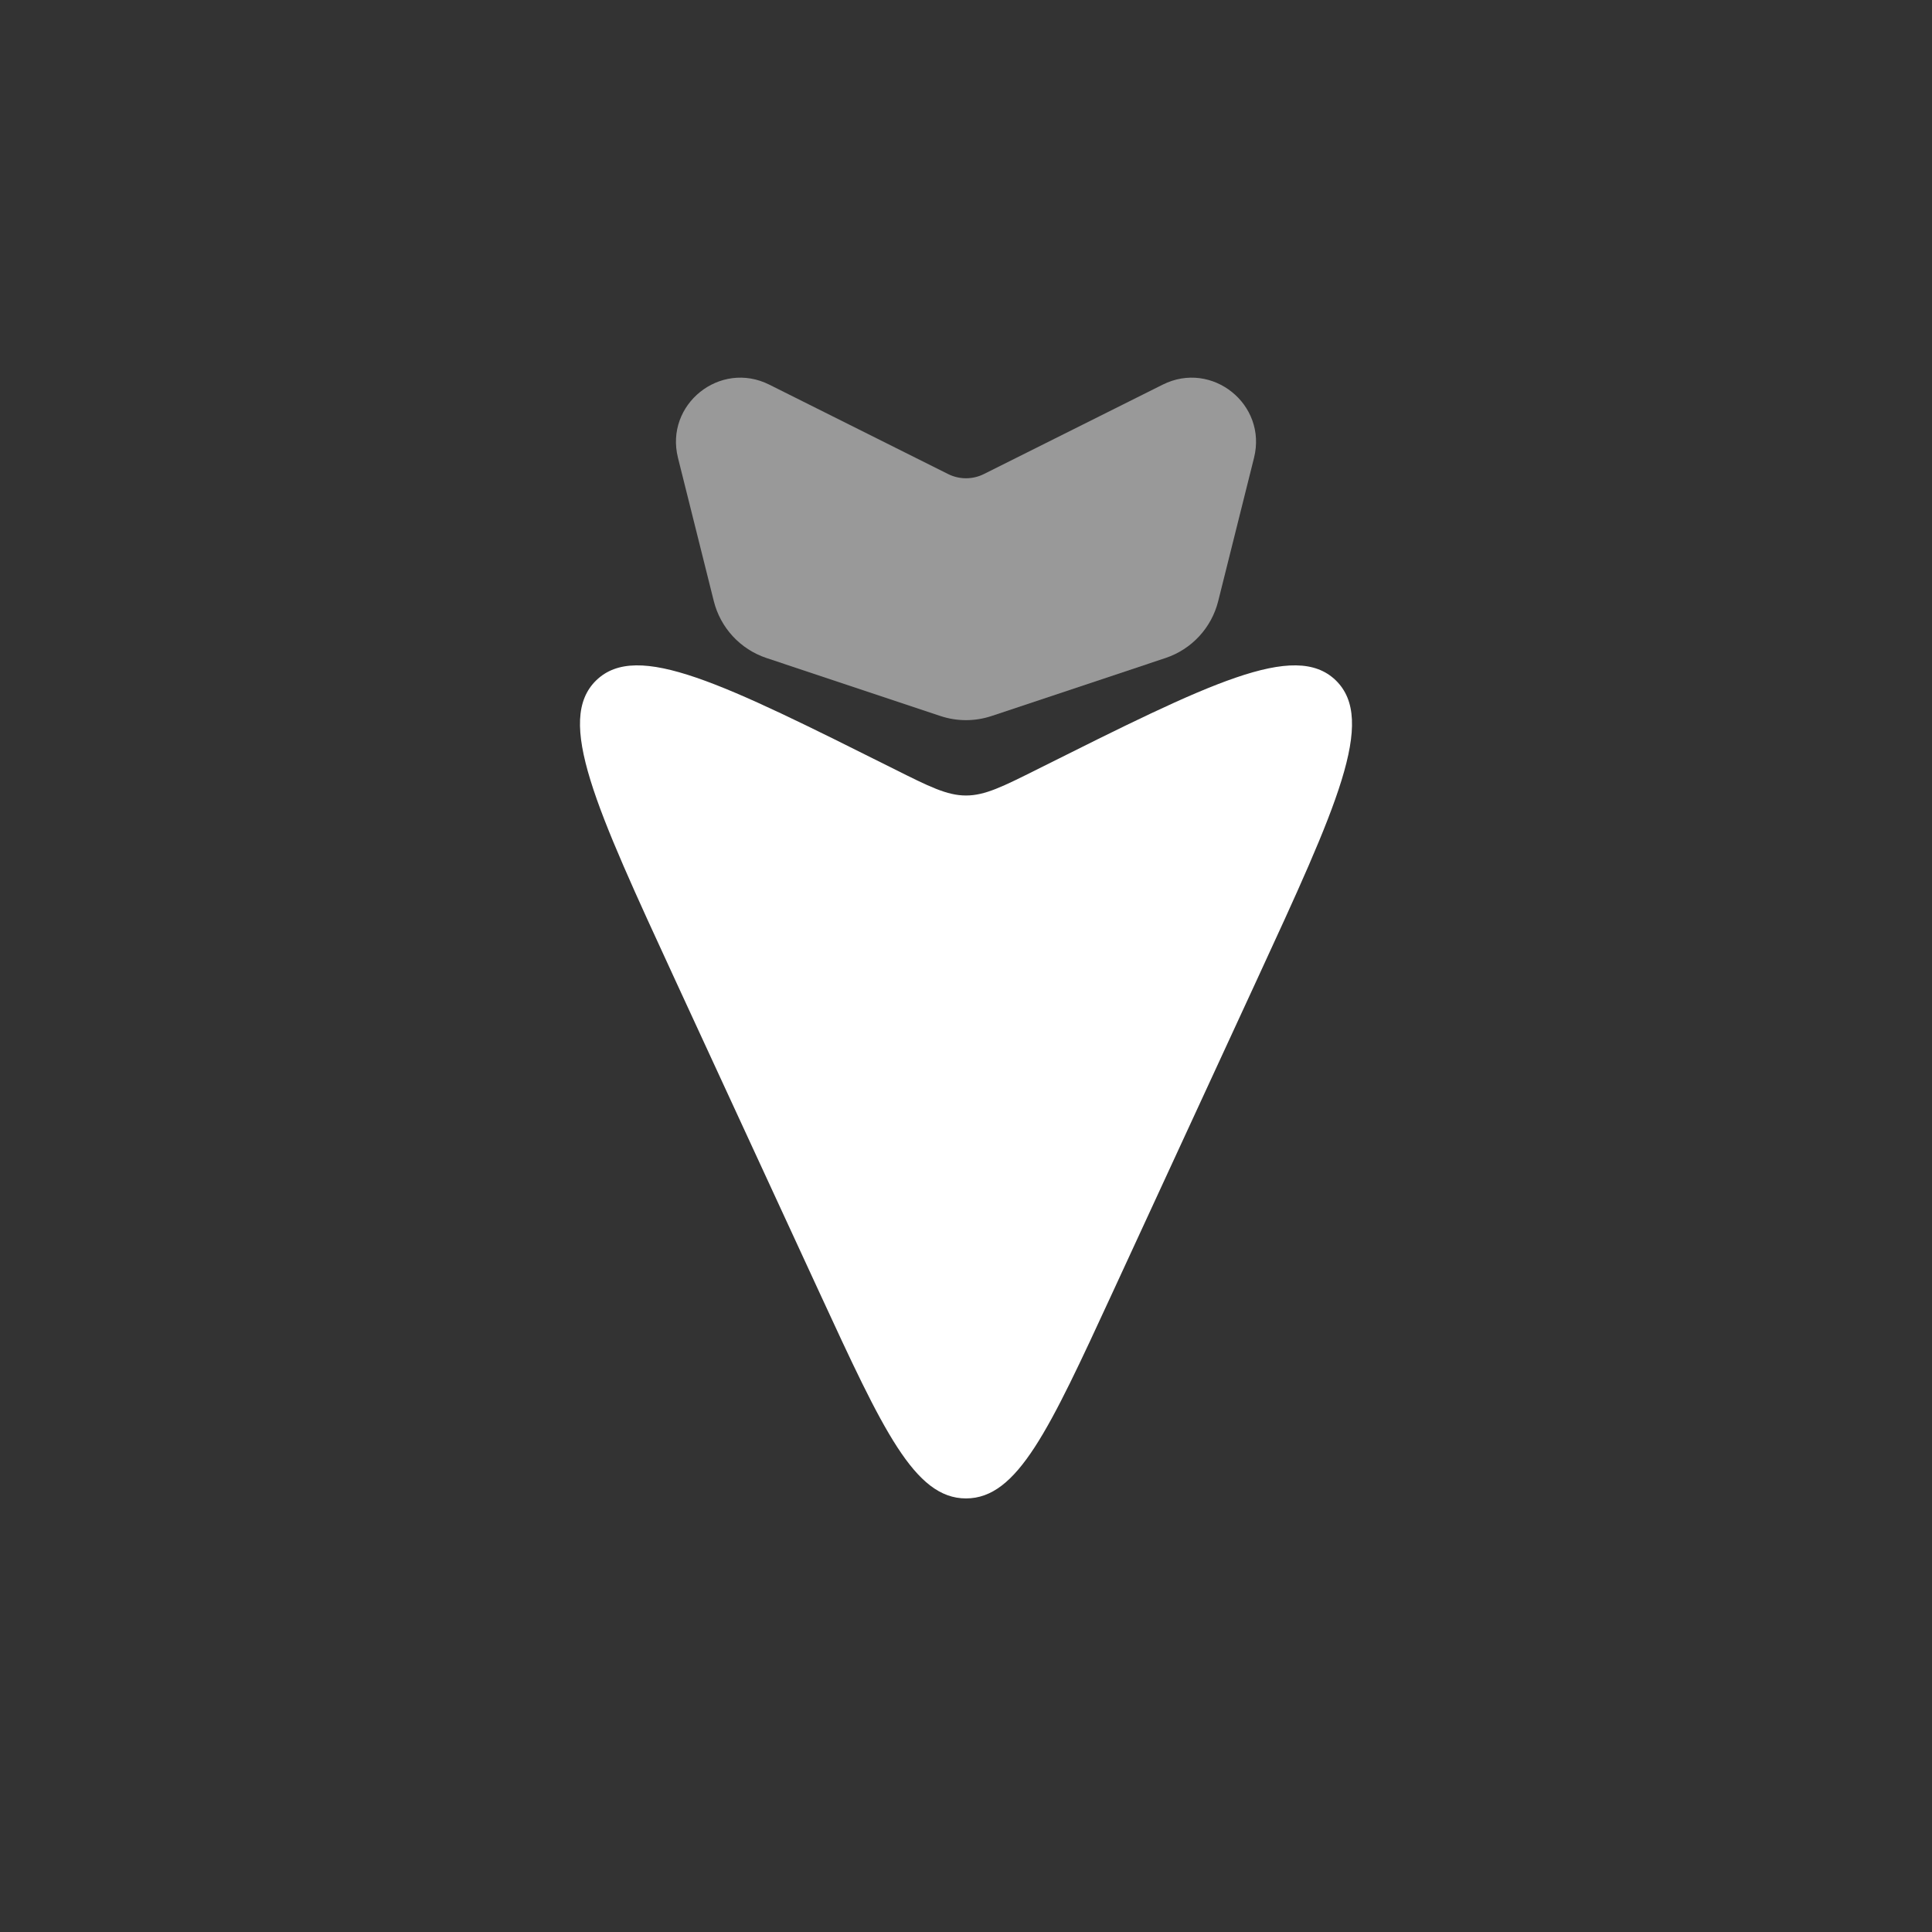 <svg width="24" height="24" viewBox="0 0 24 24" fill="none" xmlns="http://www.w3.org/2000/svg">
<rect x="0" y="0" width="24" height="24" fill="#333333" stroke="none"/>
<path d="M13.816 16.066L15.611 12.177C16.605 10.022 17.102 8.945 16.593 8.451C16.084 7.958 15.021 8.489 12.895 9.552C12.456 9.772 12.236 9.882 12 9.882C11.764 9.882 11.544 9.772 11.105 9.552C8.979 8.489 7.916 7.958 7.407 8.451C6.898 8.945 7.395 10.022 8.389 12.177L10.184 16.066C10.968 17.764 11.36 18.614 12 18.614C12.64 18.614 13.032 17.764 13.816 16.066Z" fill="url(#paint0_linear_604_38694)"/>
<path opacity="0.5" d="M12.316 8.895L14.479 8.174C14.804 8.065 15.05 7.799 15.133 7.467L15.578 5.687C15.744 5.024 15.056 4.472 14.444 4.778L12.224 5.888C12.083 5.959 11.917 5.959 11.776 5.888L9.556 4.778C8.944 4.472 8.256 5.024 8.422 5.687L8.867 7.467C8.95 7.799 9.196 8.065 9.521 8.174L11.684 8.895C11.889 8.963 12.111 8.963 12.316 8.895Z" fill="url(#paint1_linear_604_38694)"/>
<defs>
<linearGradient id="paint0_linear_604_38694" x1="6.982" y1="18.59" x2="18.815" y2="8.388" gradientUnits="userSpaceOnUse">
<stop stop-color="white"/>
<stop offset="1" stop-color="white"/>
</linearGradient>
<linearGradient id="paint1_linear_604_38694" x1="8.655" y1="8.458" x2="12.908" y2="2.101" gradientUnits="userSpaceOnUse">
<stop stop-color="white"/>
<stop offset="1" stop-color="white"/>
</linearGradient>
</defs>
</svg>

